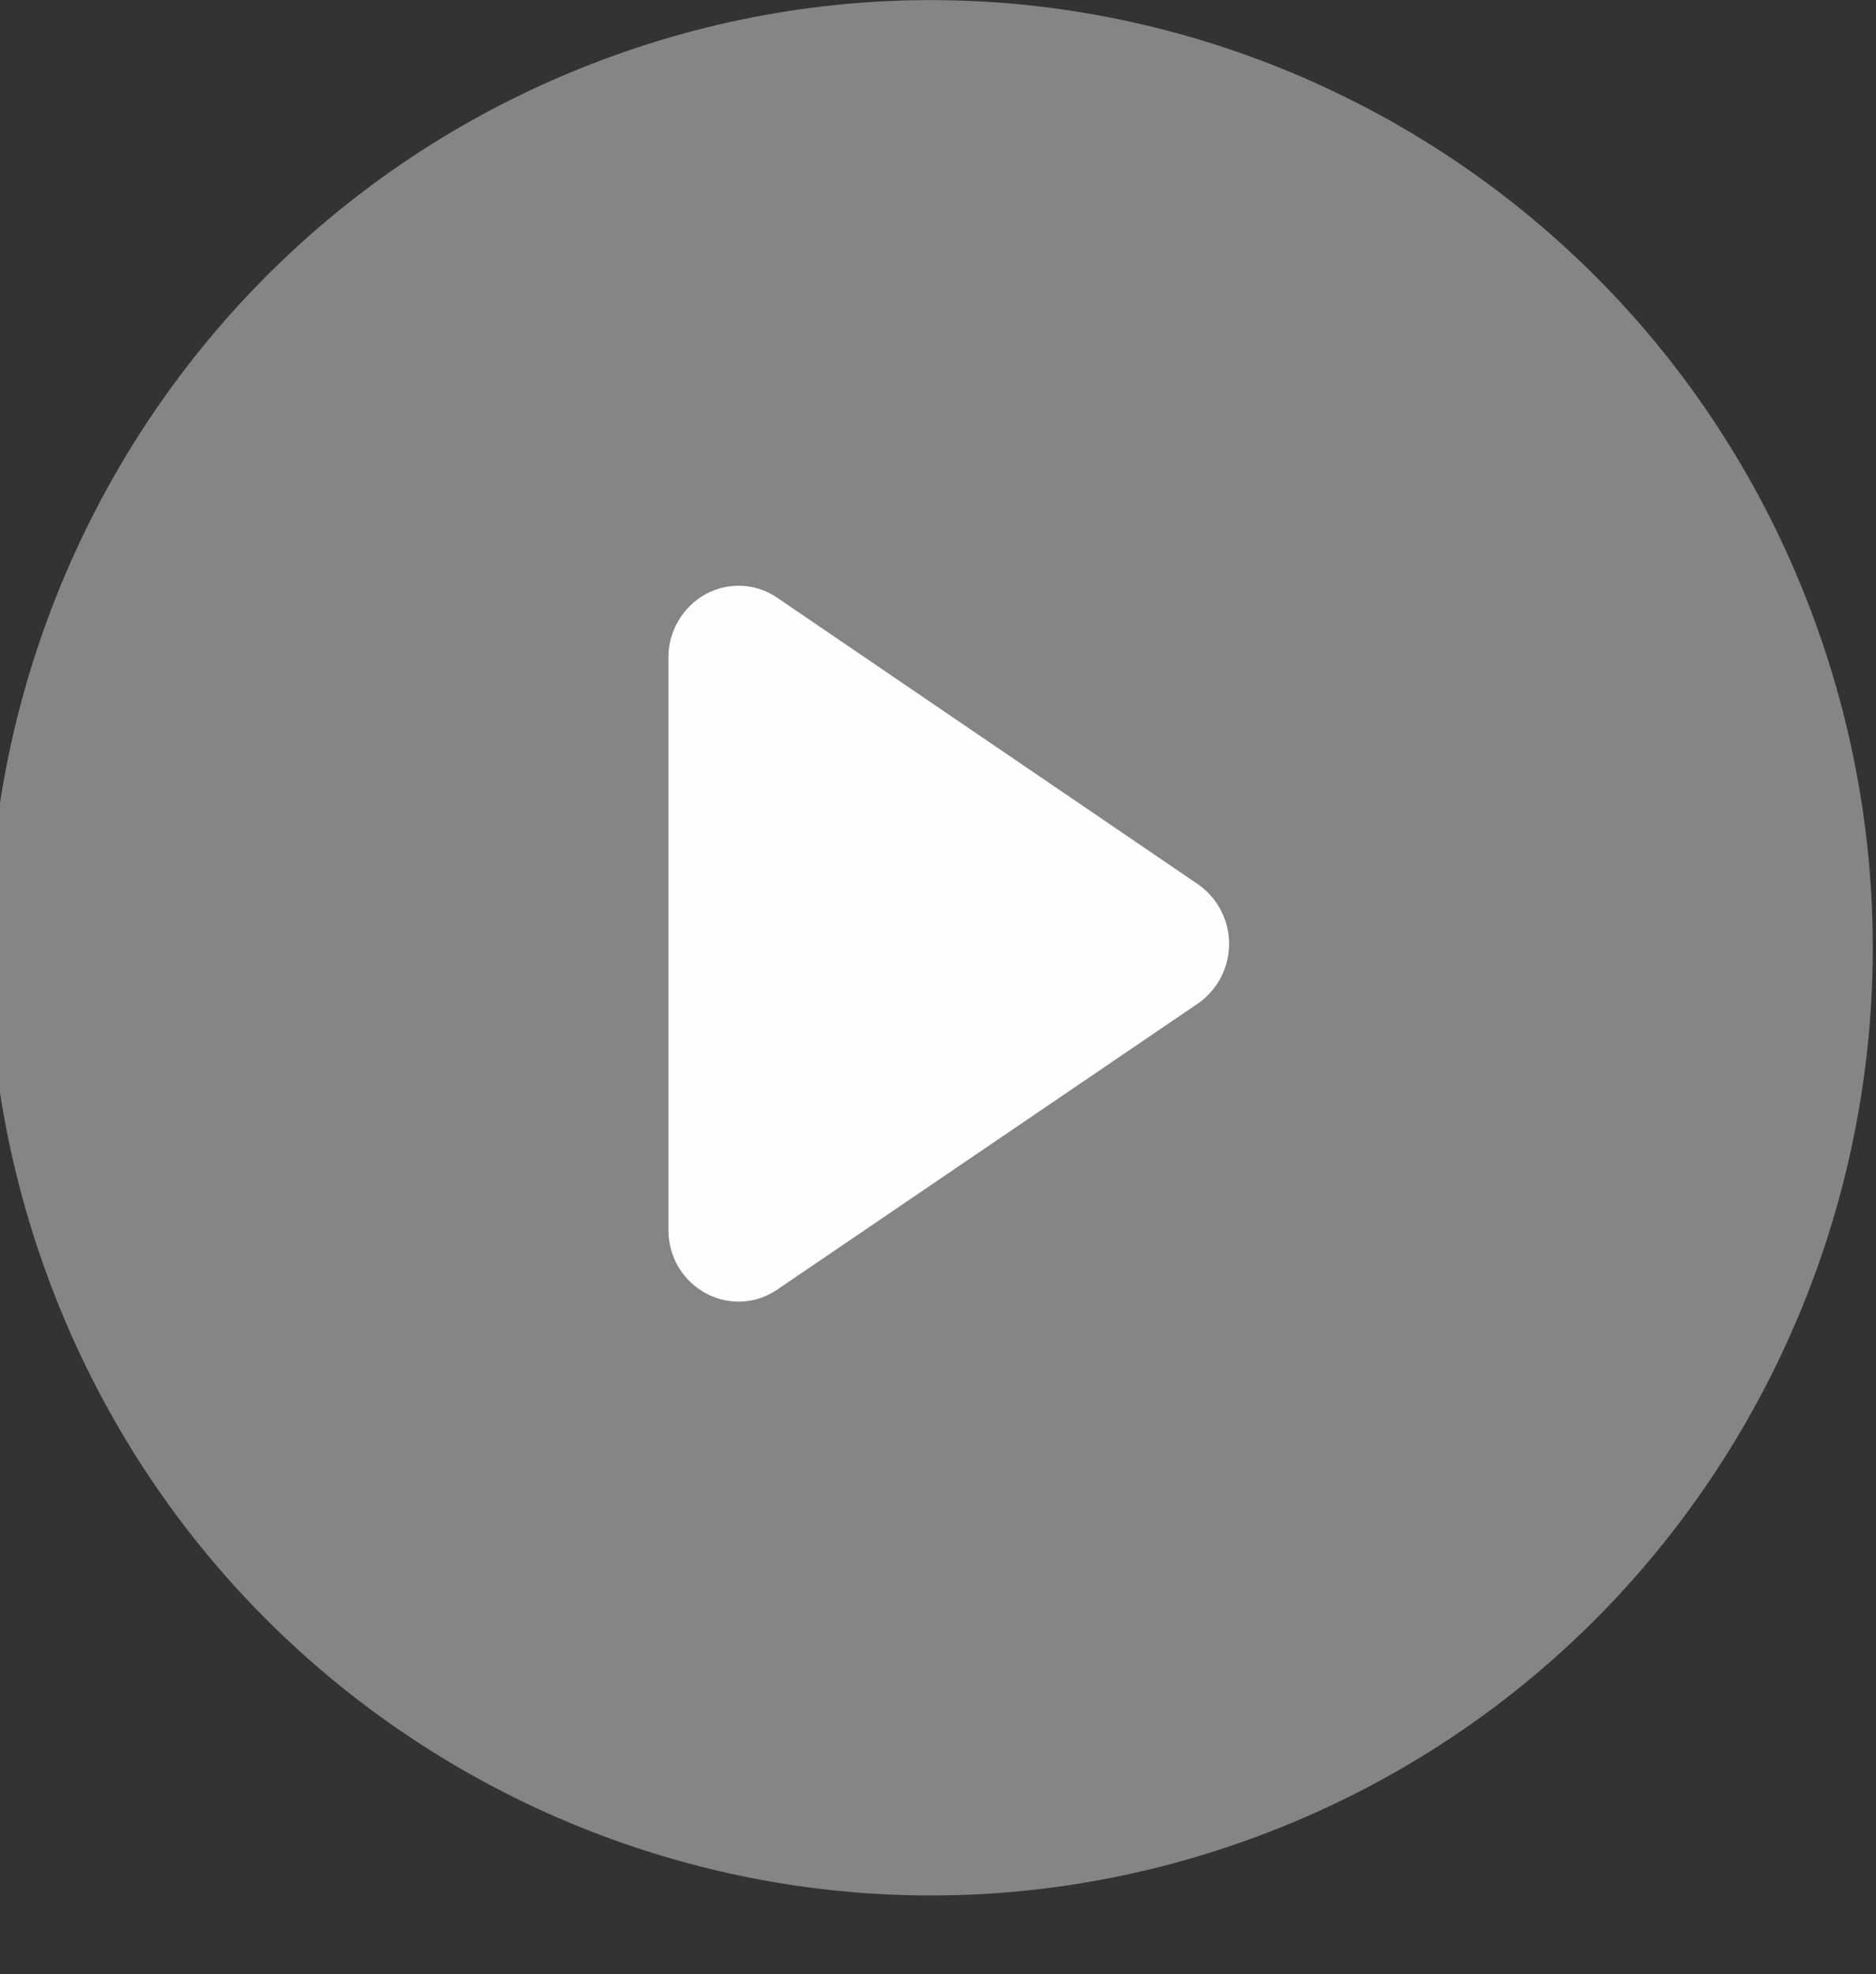 <svg width="96" height="101" viewBox="0 0 96 101" fill="none" xmlns="http://www.w3.org/2000/svg">
<rect x="0" y="0" width="96" height="101" fill="#333333" stroke="none"/>
<g id="Layer_2" clip-path="url(#clip0_291_845)">
<path id="Vector" d="M64.448 93.915C89.39 84.574 102.081 56.664 92.794 31.576C83.507 6.489 55.759 -6.276 30.817 3.065C5.875 12.406 -6.816 40.316 2.471 65.404C11.758 90.491 39.506 103.256 64.448 93.915Z" fill="white" fill-opacity="0.4"/>
<path id="Vector_2" fill-rule="evenodd" clip-rule="evenodd" d="M36.097 30.404C36.668 30.092 37.311 29.942 37.958 29.97C38.609 30 39.239 30.213 39.779 30.586L61.303 45.24C61.791 45.579 62.192 46.033 62.471 46.563C62.749 47.094 62.896 47.687 62.897 48.29C62.896 48.892 62.749 49.486 62.471 50.017C62.192 50.547 61.791 51.001 61.303 51.34L39.779 65.973C39.242 66.344 38.615 66.558 37.968 66.589C37.317 66.619 36.671 66.469 36.097 66.155C35.526 65.843 35.047 65.379 34.712 64.812C34.379 64.245 34.204 63.595 34.207 62.934V33.646C34.2 32.984 34.375 32.333 34.712 31.768C35.044 31.194 35.523 30.723 36.097 30.404Z" fill="#FEFEFE"/>
</g>
<defs>
<clipPath id="clip0_291_845">
<rect width="96" height="101" fill="white"/>
</clipPath>
</defs>
</svg>

